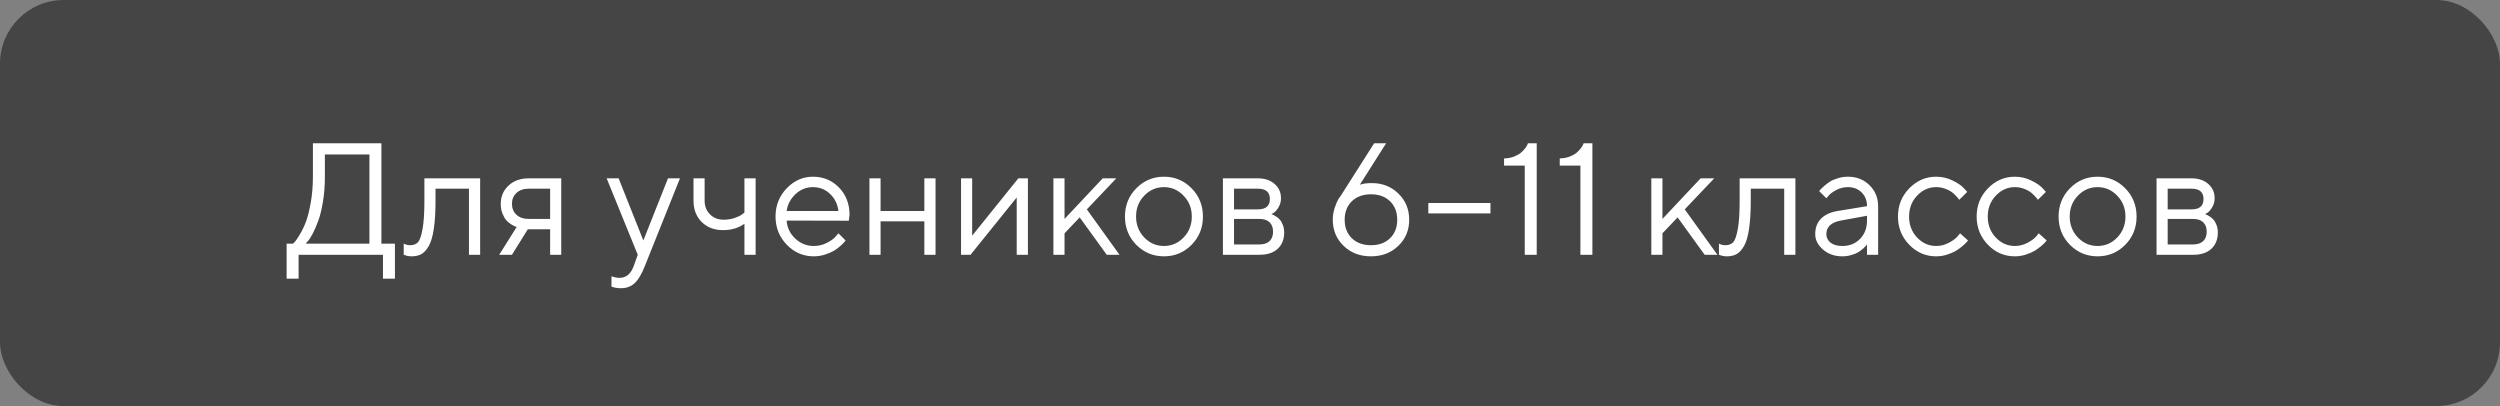 <?xml version="1.0" encoding="UTF-8"?> <svg xmlns="http://www.w3.org/2000/svg" width="314" height="51" viewBox="0 0 314 51" fill="none"><rect x="0" y="0" width="314" height="51" fill="#808080" stroke="none"/> <rect width="314" height="51" rx="8" fill="#454545"></rect> <path d="M36 30.604H36.801C36.866 30.551 36.954 30.463 37.065 30.34C37.182 30.21 37.383 29.907 37.67 29.432C37.956 28.956 38.21 28.426 38.432 27.84C38.653 27.254 38.852 26.46 39.027 25.457C39.21 24.448 39.301 23.361 39.301 22.195V17.996H47.904V30.604H49.603V34.998H48.1V32H37.504V34.998H36V30.604ZM40.805 22.195C40.805 23.328 40.72 24.396 40.551 25.398C40.382 26.401 40.18 27.205 39.945 27.811C39.717 28.416 39.486 28.943 39.252 29.393C39.018 29.835 38.812 30.145 38.637 30.32L38.402 30.604H46.4V19.402H40.805V22.195ZM53.305 22.4H60.307V32H58.9V23.699H54.701V25.203C54.701 26.616 54.63 27.794 54.486 28.738C54.35 29.676 54.141 30.392 53.861 30.887C53.581 31.375 53.272 31.717 52.934 31.912C52.595 32.101 52.185 32.195 51.703 32.195C51.54 32.195 51.374 32.179 51.205 32.147C51.042 32.114 50.922 32.078 50.844 32.039L50.707 32V30.604C50.974 30.734 51.241 30.799 51.508 30.799C51.918 30.799 52.24 30.682 52.475 30.447C52.709 30.213 52.904 29.672 53.06 28.826C53.223 27.98 53.305 26.772 53.305 25.203V22.4ZM62.895 25.604C62.895 24.686 63.217 23.924 63.861 23.318C64.512 22.706 65.359 22.4 66.4 22.4H70.492V32H69.096V28.797H66.293L64.301 32H62.699L64.897 28.504C64.844 28.491 64.769 28.468 64.672 28.436C64.581 28.396 64.421 28.309 64.193 28.172C63.965 28.029 63.764 27.859 63.588 27.664C63.419 27.462 63.259 27.182 63.109 26.824C62.966 26.466 62.895 26.059 62.895 25.604ZM69.096 23.699H66.4C65.762 23.699 65.251 23.878 64.867 24.236C64.49 24.588 64.301 25.044 64.301 25.604C64.301 26.163 64.49 26.619 64.867 26.971C65.245 27.322 65.756 27.498 66.4 27.498H69.096V23.699ZM79.603 33.397L80.102 32L76.195 22.4H77.699L80.805 30.203L83.9 22.4H85.404L81 33.397C80.603 34.412 80.176 35.132 79.721 35.555C79.265 35.984 78.692 36.199 78.002 36.199C77.787 36.199 77.579 36.183 77.377 36.15C77.182 36.118 77.035 36.082 76.938 36.043L76.801 36.004V34.695C77.133 34.825 77.465 34.894 77.797 34.9C78.643 34.9 79.245 34.399 79.603 33.397ZM93.5 32V28.104C92.764 28.637 91.866 28.904 90.805 28.904C89.711 28.904 88.819 28.562 88.129 27.879C87.445 27.189 87.103 26.297 87.103 25.203V22.4H88.5V25.203C88.5 25.893 88.725 26.466 89.174 26.922C89.623 27.371 90.199 27.596 90.902 27.596C91.384 27.596 91.84 27.524 92.269 27.381C92.706 27.231 93.018 27.078 93.207 26.922L93.5 26.697V22.4H94.906V32H93.5ZM106.605 27.723L98.803 27.703C98.855 28.569 99.21 29.318 99.867 29.949C100.531 30.581 101.309 30.896 102.201 30.896C102.8 30.896 103.357 30.763 103.871 30.496C104.385 30.229 104.75 29.962 104.965 29.695L105.307 29.305L106.205 30.203C106.166 30.255 106.107 30.33 106.029 30.428C105.958 30.519 105.795 30.678 105.541 30.906C105.294 31.128 105.023 31.326 104.73 31.502C104.444 31.671 104.07 31.831 103.607 31.98C103.152 32.124 102.683 32.195 102.201 32.195C100.893 32.195 99.766 31.71 98.822 30.74C97.878 29.764 97.406 28.582 97.406 27.195C97.406 25.809 97.872 24.63 98.803 23.66C99.74 22.684 100.84 22.195 102.104 22.195C103.412 22.195 104.506 22.651 105.385 23.562C106.264 24.467 106.703 25.613 106.703 27L106.605 27.723ZM104.252 24.354C103.66 23.787 102.943 23.504 102.104 23.504C101.264 23.504 100.531 23.8 99.906 24.393C99.281 24.985 98.913 25.688 98.803 26.502H105.307C105.202 25.636 104.851 24.92 104.252 24.354ZM116.098 32V27.801H110.6V32H109.203V22.4H110.6V26.502H116.098V22.4H117.504V32H116.098ZM127.904 22.4H129.105V32H127.699V24.803L121.898 32H120.707V22.4H122.104V29.598L127.904 22.4ZM133.705 29.305V32H132.309V22.4H133.705V27.498L138.5 22.4H140.209L136.508 26.297L140.609 32H139.008L135.609 27.303L133.705 29.305ZM148.656 29.832C149.346 29.116 149.691 28.24 149.691 27.205C149.691 26.163 149.346 25.288 148.656 24.578C147.973 23.862 147.149 23.504 146.186 23.504C145.229 23.504 144.405 23.862 143.715 24.578C143.031 25.288 142.689 26.16 142.689 27.195C142.689 28.224 143.031 29.1 143.715 29.822C144.405 30.538 145.229 30.896 146.186 30.896C147.149 30.896 147.973 30.542 148.656 29.832ZM142.719 30.75C141.768 29.787 141.293 28.605 141.293 27.205C141.293 25.799 141.768 24.614 142.719 23.65C143.676 22.68 144.835 22.195 146.195 22.195C147.556 22.195 148.712 22.68 149.662 23.65C150.613 24.614 151.088 25.799 151.088 27.205C151.088 28.605 150.613 29.787 149.662 30.75C148.712 31.713 147.556 32.195 146.195 32.195C144.835 32.195 143.676 31.713 142.719 30.75ZM153.598 22.4H157.992C158.871 22.4 159.574 22.638 160.102 23.113C160.629 23.582 160.893 24.178 160.893 24.9C160.893 25.311 160.792 25.685 160.59 26.023C160.395 26.355 160.196 26.587 159.994 26.717L159.691 26.902C159.73 26.915 159.786 26.935 159.857 26.961C159.936 26.987 160.066 27.059 160.248 27.176C160.437 27.287 160.6 27.42 160.736 27.576C160.88 27.726 161.007 27.944 161.117 28.23C161.234 28.517 161.293 28.839 161.293 29.197C161.293 30.063 161.023 30.747 160.482 31.248C159.942 31.749 159.18 32 158.197 32H153.598V22.4ZM158.197 27.498H154.994V30.701H158.197C158.744 30.701 159.164 30.561 159.457 30.281C159.75 30.001 159.896 29.607 159.896 29.1C159.896 28.592 159.75 28.198 159.457 27.918C159.164 27.638 158.744 27.498 158.197 27.498ZM157.992 26.297C158.995 26.297 159.496 25.864 159.496 24.998C159.496 24.132 158.995 23.699 157.992 23.699H154.994V26.297H157.992ZM172.289 22.996C173.637 22.996 174.757 23.439 175.648 24.324C176.547 25.203 176.996 26.297 176.996 27.605C176.996 28.908 176.54 29.998 175.629 30.877C174.724 31.756 173.578 32.195 172.191 32.195C170.805 32.195 169.659 31.756 168.754 30.877C167.849 29.998 167.396 28.904 167.396 27.596C167.396 27.088 167.478 26.587 167.641 26.092C167.81 25.59 167.973 25.213 168.129 24.959L168.393 24.598L172.592 17.996H174.096L170.795 23.201C171.179 23.064 171.677 22.996 172.289 22.996ZM174.594 29.92C175.193 29.334 175.492 28.562 175.492 27.605C175.492 26.642 175.193 25.867 174.594 25.281C173.995 24.695 173.194 24.402 172.191 24.402C171.195 24.402 170.395 24.695 169.789 25.281C169.19 25.867 168.891 26.642 168.891 27.605C168.891 28.562 169.19 29.334 169.789 29.92C170.395 30.506 171.195 30.799 172.191 30.799C173.194 30.799 173.995 30.506 174.594 29.92ZM187.201 25.496V26.805H179.398V25.496H187.201ZM191.908 17.996H193.012V32H191.508V20.799H188.91V19.9C189.366 19.887 189.776 19.812 190.141 19.676C190.505 19.533 190.795 19.373 191.01 19.197C191.225 19.015 191.4 18.833 191.537 18.65C191.68 18.468 191.778 18.318 191.83 18.201L191.908 17.996ZM198.9 17.996H200.004V32H198.5V20.799H195.902V19.9C196.358 19.887 196.768 19.812 197.133 19.676C197.497 19.533 197.787 19.373 198.002 19.197C198.217 19.015 198.393 18.833 198.529 18.65C198.673 18.468 198.77 18.318 198.822 18.201L198.9 17.996ZM208.803 29.305V32H207.406V22.4H208.803V27.498L213.598 22.4H215.307L211.605 26.297L215.707 32H214.105L210.707 27.303L208.803 29.305ZM218.5 22.4H225.502V32H224.096V23.699H219.896V25.203C219.896 26.616 219.825 27.794 219.682 28.738C219.545 29.676 219.337 30.392 219.057 30.887C218.777 31.375 218.467 31.717 218.129 31.912C217.79 32.101 217.38 32.195 216.898 32.195C216.736 32.195 216.57 32.179 216.4 32.147C216.238 32.114 216.117 32.078 216.039 32.039L215.902 32V30.604C216.169 30.734 216.436 30.799 216.703 30.799C217.113 30.799 217.436 30.682 217.67 30.447C217.904 30.213 218.1 29.672 218.256 28.826C218.419 27.98 218.5 26.772 218.5 25.203V22.4ZM230.795 26.502L234.496 25.896C234.496 25.187 234.271 24.611 233.822 24.168C233.373 23.725 232.797 23.504 232.094 23.504C231.586 23.504 231.107 23.621 230.658 23.855C230.215 24.083 229.893 24.318 229.691 24.559L229.389 24.9L228.49 24.002C228.529 23.95 228.581 23.885 228.646 23.807C228.718 23.722 228.868 23.579 229.096 23.377C229.33 23.169 229.574 22.983 229.828 22.82C230.082 22.658 230.414 22.514 230.824 22.391C231.241 22.26 231.664 22.195 232.094 22.195C233.188 22.195 234.092 22.55 234.809 23.26C235.531 23.969 235.893 24.848 235.893 25.896V32H234.496V30.701C234.47 30.74 234.428 30.796 234.369 30.867C234.317 30.932 234.193 31.053 233.998 31.229C233.809 31.398 233.604 31.551 233.383 31.688C233.161 31.818 232.868 31.935 232.504 32.039C232.146 32.143 231.775 32.195 231.391 32.195C230.434 32.195 229.626 31.912 228.969 31.346C228.318 30.779 227.992 30.131 227.992 29.402C227.992 28.602 228.233 27.957 228.715 27.469C229.197 26.974 229.89 26.652 230.795 26.502ZM231.391 30.896C232.296 30.896 233.038 30.6 233.617 30.008C234.203 29.415 234.496 28.647 234.496 27.703V27.098L231.195 27.703C229.997 27.931 229.395 28.497 229.389 29.402C229.389 29.832 229.564 30.19 229.916 30.477C230.274 30.756 230.766 30.896 231.391 30.896ZM239.799 30.74C238.855 29.764 238.383 28.582 238.383 27.195C238.383 25.809 238.855 24.63 239.799 23.66C240.749 22.684 241.876 22.195 243.178 22.195C243.926 22.195 244.623 22.358 245.268 22.684C245.919 23.003 246.384 23.322 246.664 23.641L247.084 24.1L246.078 25.096C246.052 25.057 246.013 25.001 245.961 24.93C245.909 24.858 245.792 24.728 245.609 24.539C245.434 24.35 245.242 24.188 245.033 24.051C244.825 23.908 244.555 23.781 244.223 23.67C243.891 23.559 243.542 23.504 243.178 23.504C242.26 23.504 241.462 23.862 240.785 24.578C240.115 25.288 239.779 26.163 239.779 27.205C239.779 28.24 240.115 29.116 240.785 29.832C241.462 30.542 242.26 30.896 243.178 30.896C243.738 30.896 244.268 30.763 244.77 30.496C245.271 30.229 245.635 29.962 245.863 29.695L246.186 29.305L247.182 30.203C247.143 30.255 247.081 30.33 246.996 30.428C246.918 30.519 246.749 30.678 246.488 30.906C246.228 31.128 245.954 31.326 245.668 31.502C245.382 31.671 245.01 31.831 244.555 31.98C244.105 32.124 243.646 32.195 243.178 32.195C241.869 32.195 240.743 31.71 239.799 30.74ZM249.682 30.74C248.738 29.764 248.266 28.582 248.266 27.195C248.266 25.809 248.738 24.63 249.682 23.66C250.632 22.684 251.758 22.195 253.061 22.195C253.809 22.195 254.506 22.358 255.15 22.684C255.801 23.003 256.267 23.322 256.547 23.641L256.967 24.1L255.961 25.096C255.935 25.057 255.896 25.001 255.844 24.93C255.792 24.858 255.674 24.728 255.492 24.539C255.316 24.35 255.124 24.188 254.916 24.051C254.708 23.908 254.438 23.781 254.105 23.67C253.773 23.559 253.425 23.504 253.061 23.504C252.143 23.504 251.345 23.862 250.668 24.578C249.997 25.288 249.662 26.163 249.662 27.205C249.662 28.24 249.997 29.116 250.668 29.832C251.345 30.542 252.143 30.896 253.061 30.896C253.62 30.896 254.151 30.763 254.652 30.496C255.154 30.229 255.518 29.962 255.746 29.695L256.068 29.305L257.064 30.203C257.025 30.255 256.964 30.33 256.879 30.428C256.801 30.519 256.632 30.678 256.371 30.906C256.111 31.128 255.837 31.326 255.551 31.502C255.264 31.671 254.893 31.831 254.438 31.98C253.988 32.124 253.529 32.195 253.061 32.195C251.752 32.195 250.626 31.71 249.682 30.74ZM265.922 29.832C266.612 29.116 266.957 28.24 266.957 27.205C266.957 26.163 266.612 25.288 265.922 24.578C265.238 23.862 264.415 23.504 263.451 23.504C262.494 23.504 261.671 23.862 260.98 24.578C260.297 25.288 259.955 26.16 259.955 27.195C259.955 28.224 260.297 29.1 260.98 29.822C261.671 30.538 262.494 30.896 263.451 30.896C264.415 30.896 265.238 30.542 265.922 29.832ZM259.984 30.75C259.034 29.787 258.559 28.605 258.559 27.205C258.559 25.799 259.034 24.614 259.984 23.65C260.941 22.68 262.1 22.195 263.461 22.195C264.822 22.195 265.977 22.68 266.928 23.65C267.878 24.614 268.354 25.799 268.354 27.205C268.354 28.605 267.878 29.787 266.928 30.75C265.977 31.713 264.822 32.195 263.461 32.195C262.1 32.195 260.941 31.713 259.984 30.75ZM270.863 22.4H275.258C276.137 22.4 276.84 22.638 277.367 23.113C277.895 23.582 278.158 24.178 278.158 24.9C278.158 25.311 278.057 25.685 277.855 26.023C277.66 26.355 277.462 26.587 277.26 26.717L276.957 26.902C276.996 26.915 277.051 26.935 277.123 26.961C277.201 26.987 277.331 27.059 277.514 27.176C277.702 27.287 277.865 27.42 278.002 27.576C278.145 27.726 278.272 27.944 278.383 28.23C278.5 28.517 278.559 28.839 278.559 29.197C278.559 30.063 278.288 30.747 277.748 31.248C277.208 31.749 276.446 32 275.463 32H270.863V22.4ZM275.463 27.498H272.26V30.701H275.463C276.01 30.701 276.43 30.561 276.723 30.281C277.016 30.001 277.162 29.607 277.162 29.1C277.162 28.592 277.016 28.198 276.723 27.918C276.43 27.638 276.01 27.498 275.463 27.498ZM275.258 26.297C276.26 26.297 276.762 25.864 276.762 24.998C276.762 24.132 276.26 23.699 275.258 23.699H272.26V26.297H275.258Z" fill="white"></path> </svg> 